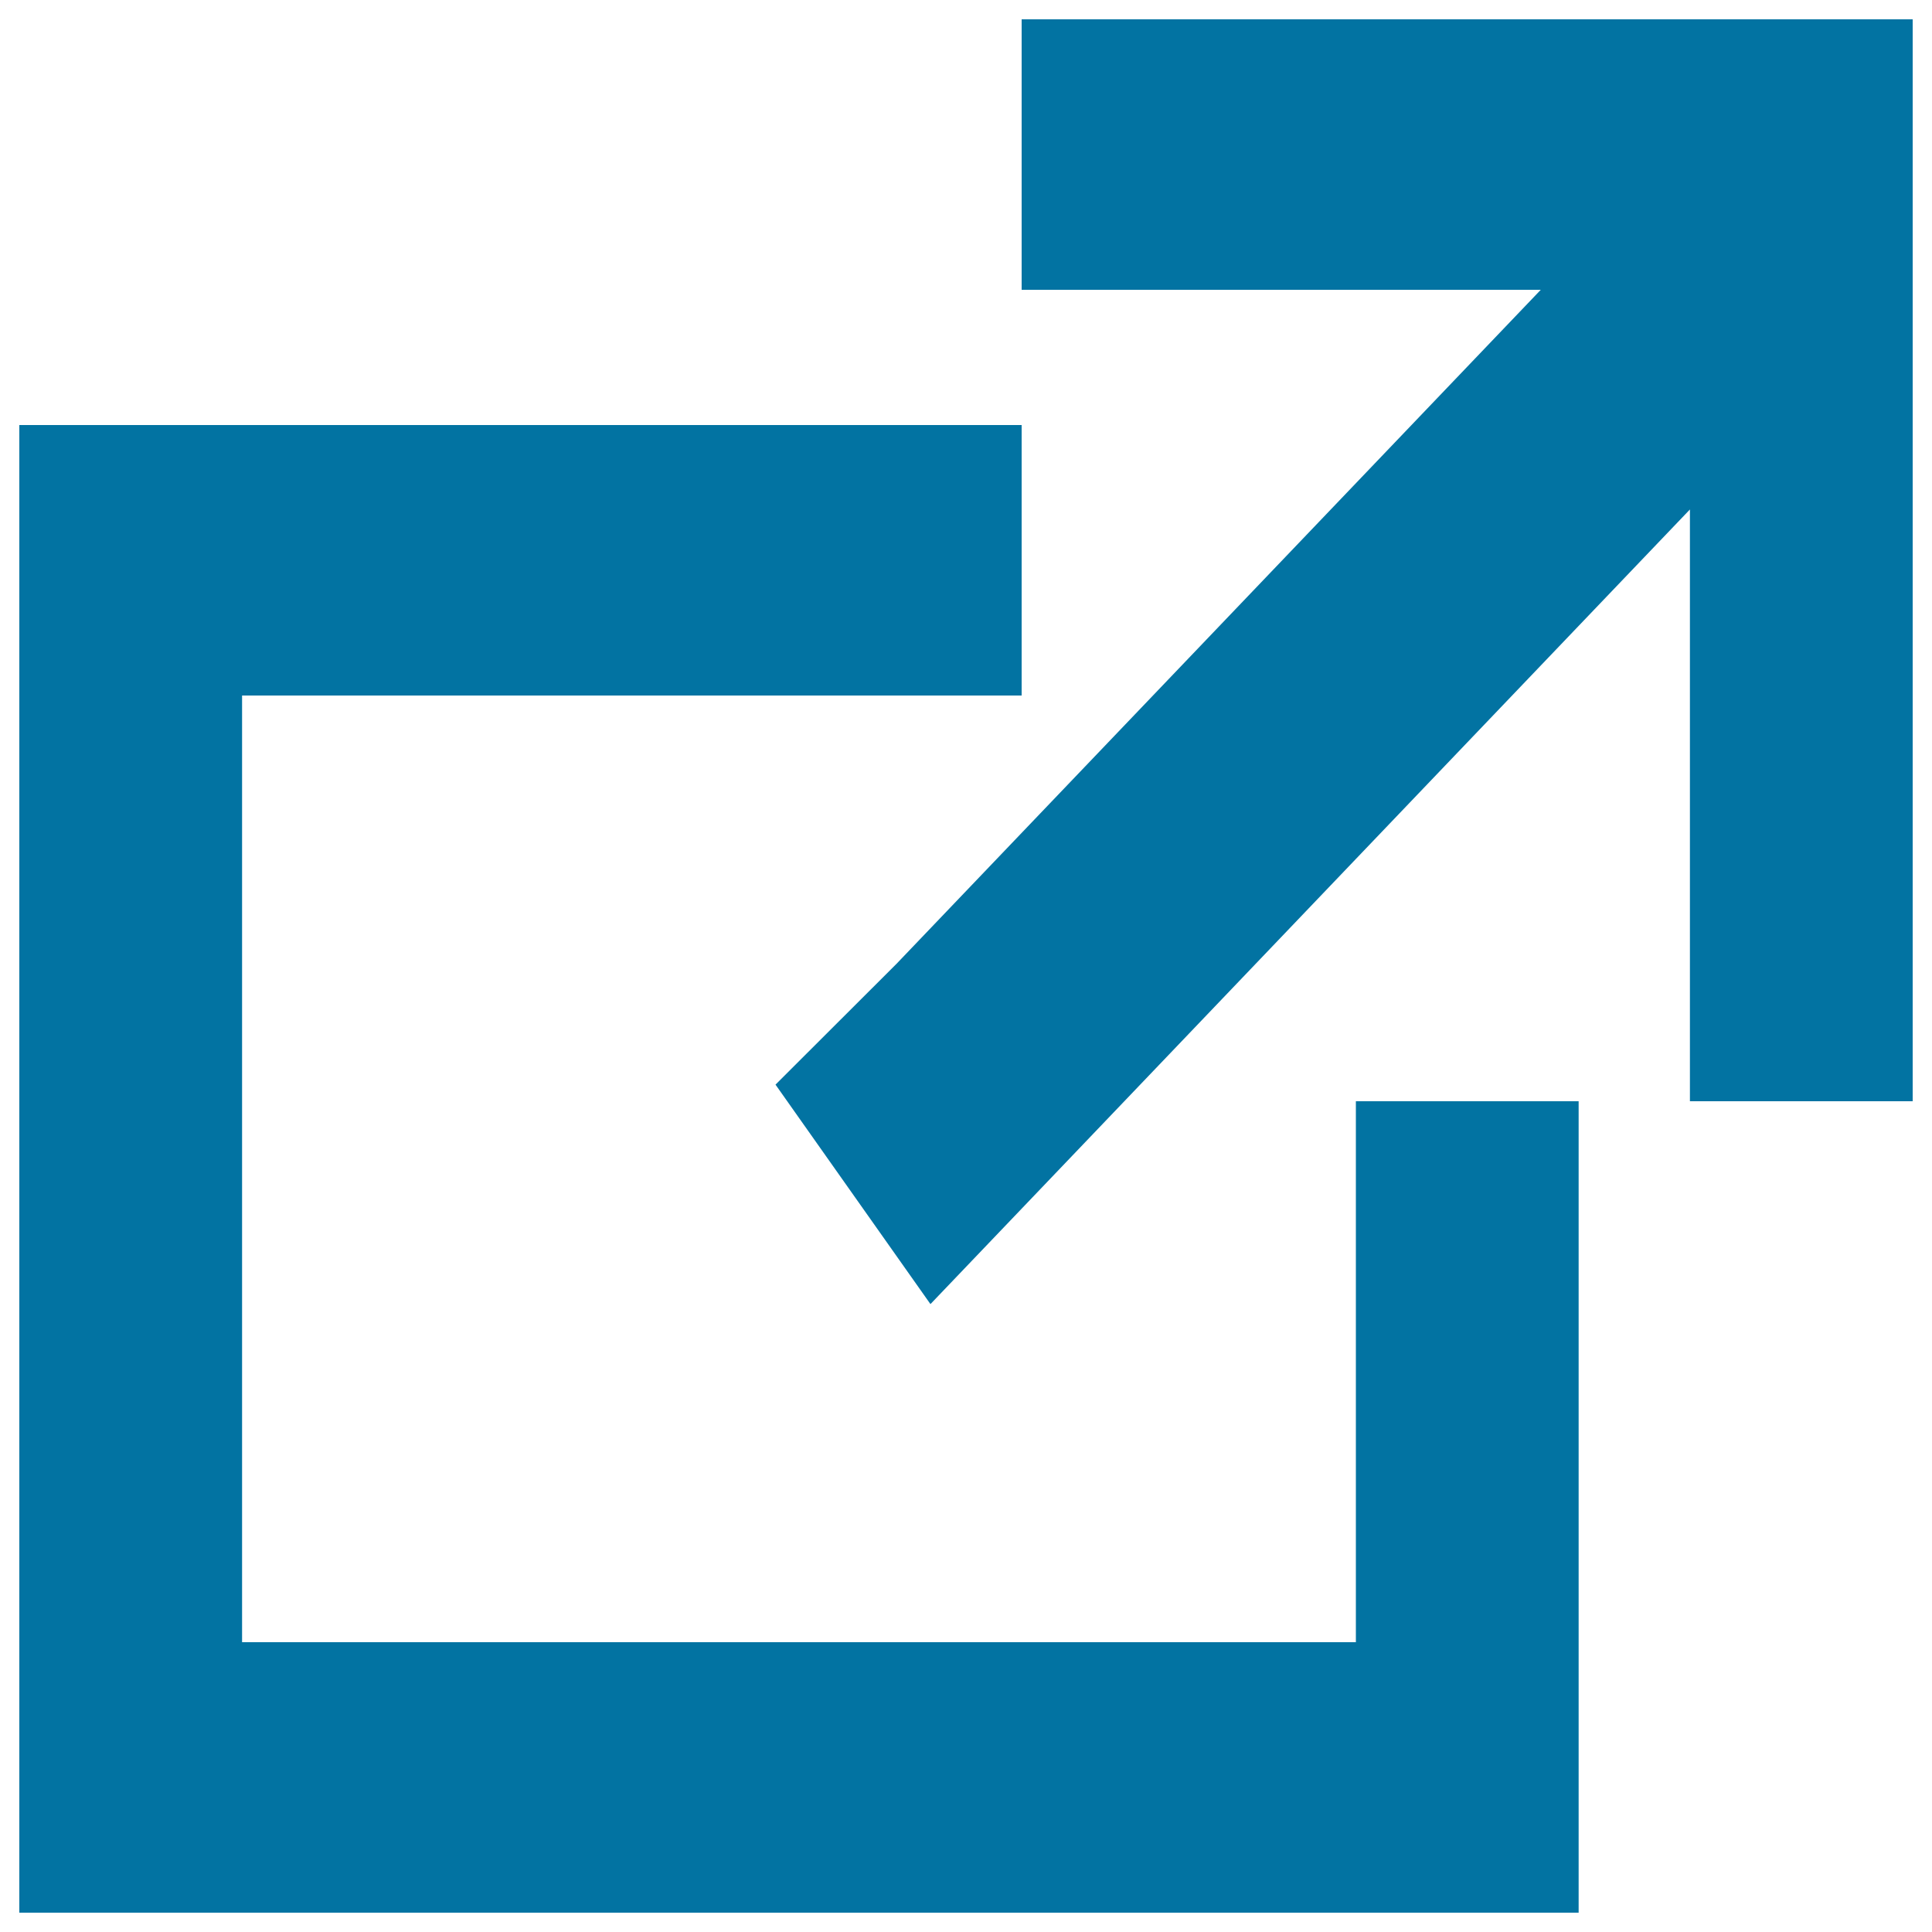 <svg xmlns="http://www.w3.org/2000/svg" viewBox="0 0 1000 1000" style="fill:#0273a2">
<title>On The Desktop SVG icon</title>
<path d="M874.7,263.7L481.6,675l-80.2-113.6l62.6-62.5L797.5,150H528.8V10H990v560H874.7V263.7 M528.8,360H125.3v490h576.5V570h115.3v420H10V220h518.8V360L528.8,360z"/>
</svg>